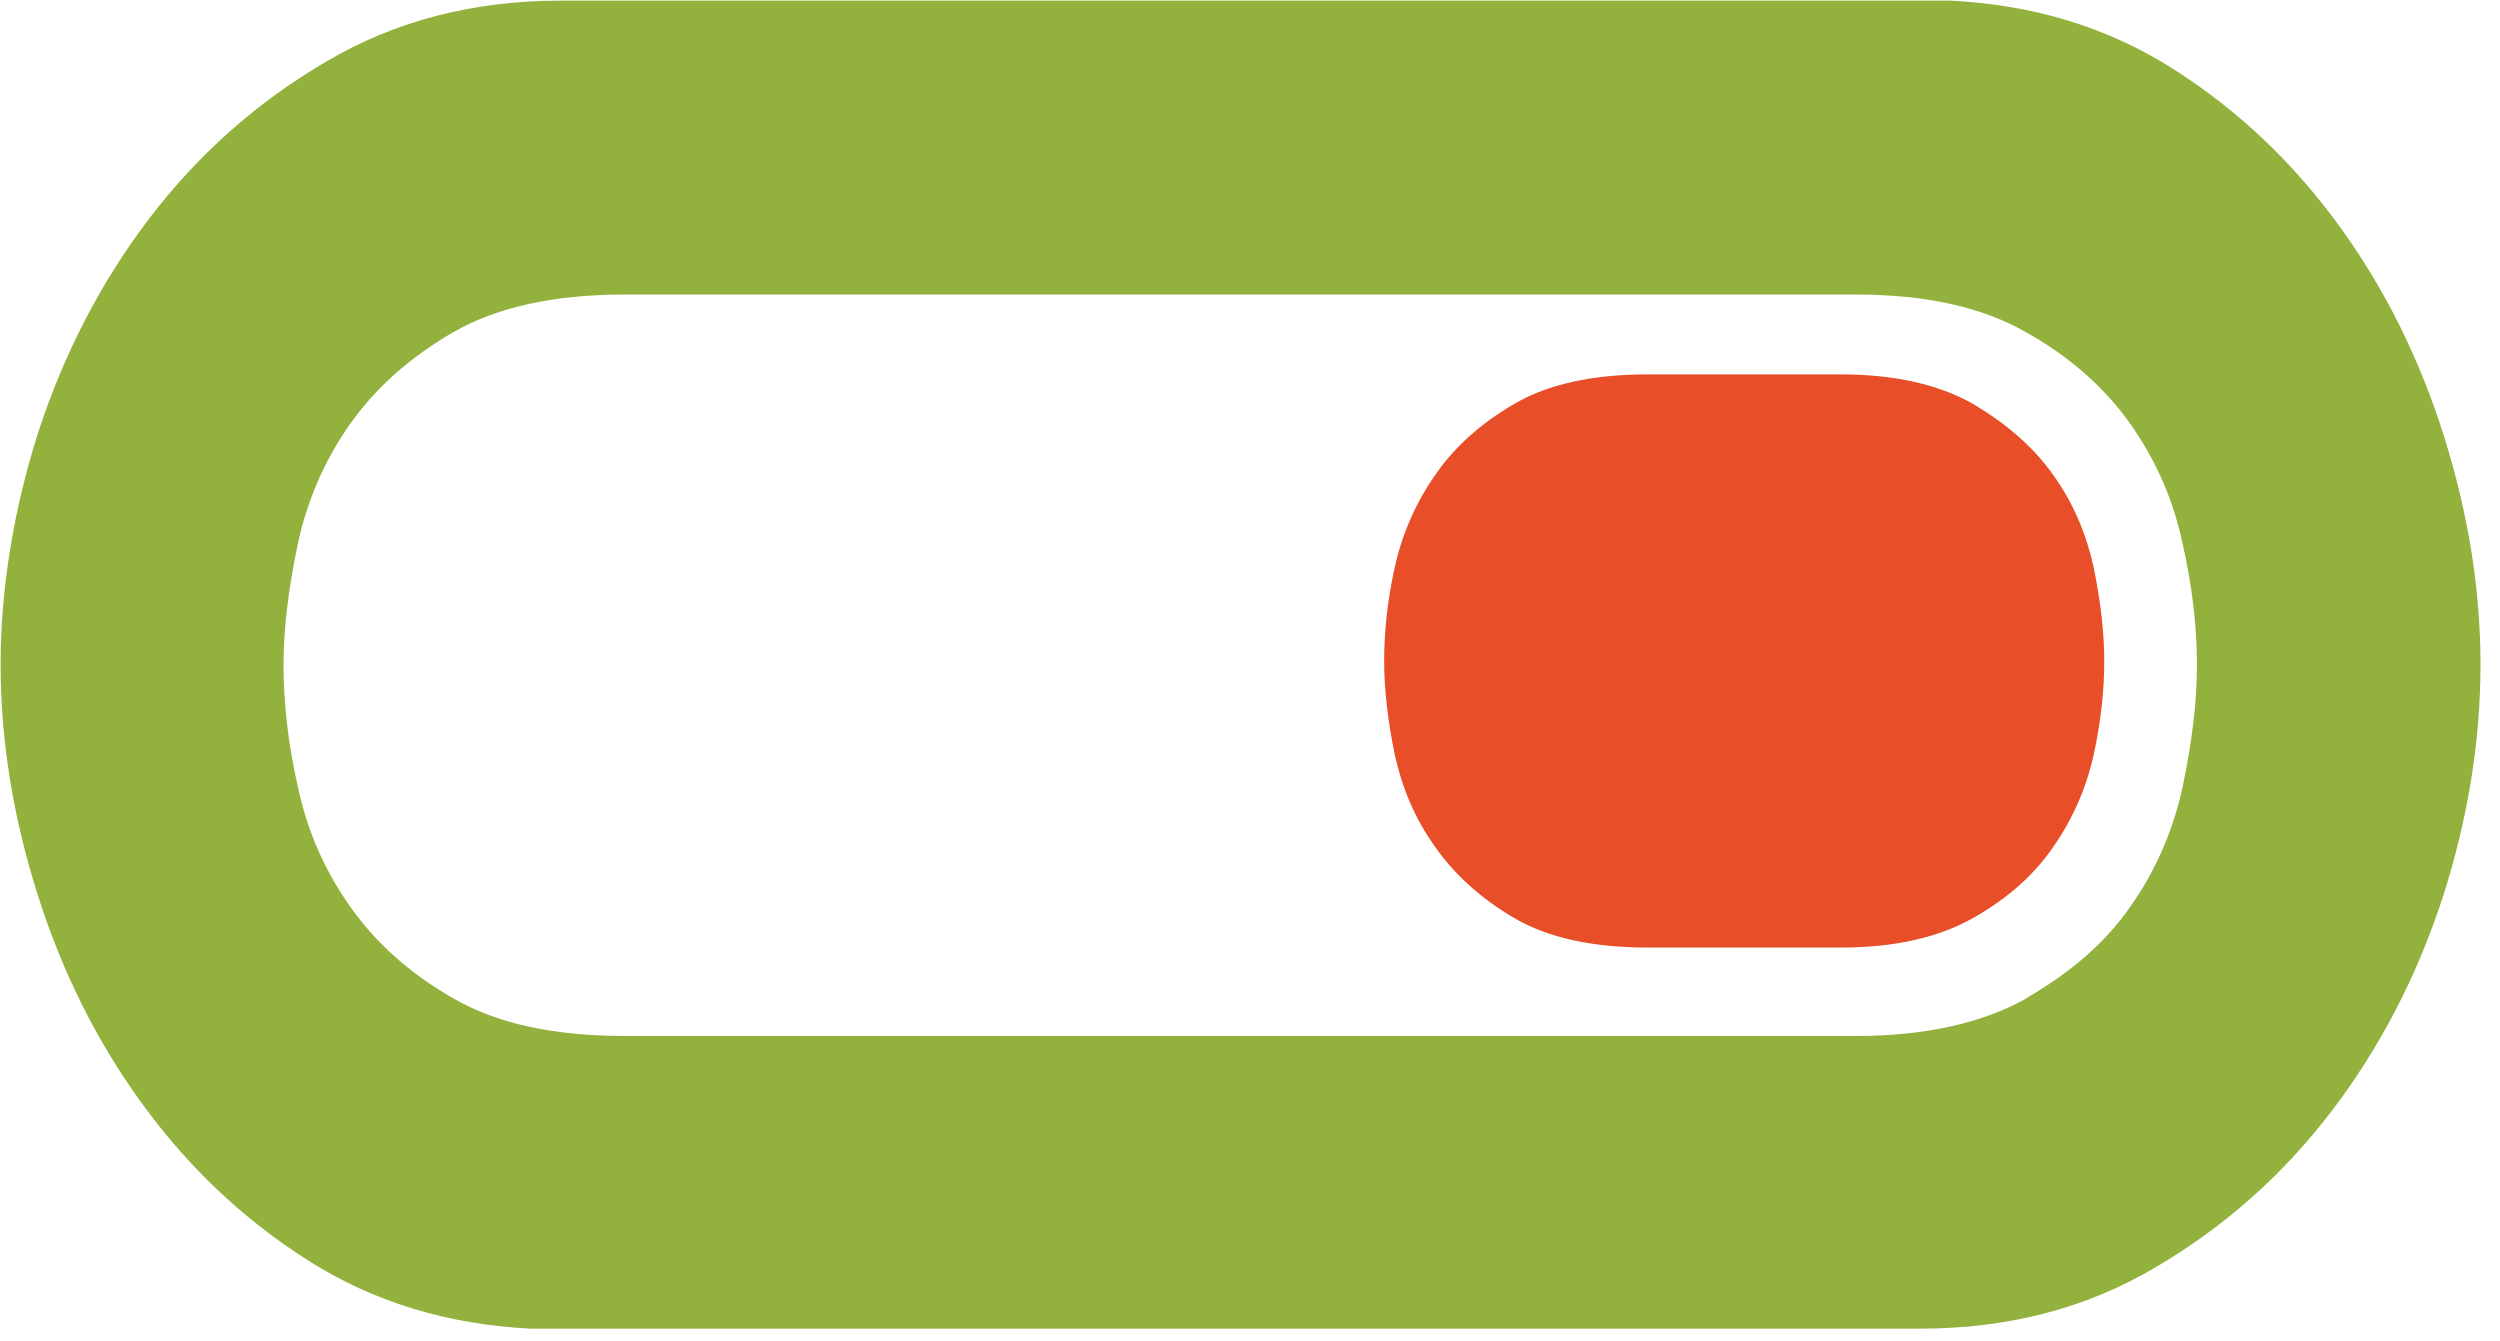 <svg width="41" height="22" viewBox="0 0 41 22" fill="none" xmlns="http://www.w3.org/2000/svg">
<path d="M40.68 10.9C40.68 12.17 40.47 13.44 40.06 14.72C39.64 16 39.04 17.17 38.24 18.22C37.44 19.27 36.47 20.13 35.34 20.79C34.21 21.46 32.92 21.79 31.49 21.79H8.7C7.33 21.72 6.12 21.35 5.05 20.67C3.98 19.99 3.08 19.13 2.33 18.1C1.58 17.07 1.01 15.92 0.61 14.65C0.21 13.38 0.01 12.13 0.01 10.9C0.01 9.67 0.22 8.36 0.63 7.08C1.05 5.8 1.65 4.63 2.45 3.58C3.25 2.53 4.22 1.67 5.35 1.01C6.48 0.34 7.77 0.01 9.2 0.01H31.99C33.36 0.08 34.57 0.45 35.64 1.13C36.71 1.81 37.61 2.67 38.36 3.7C39.11 4.73 39.68 5.88 40.08 7.15C40.48 8.42 40.68 9.67 40.68 10.9ZM33.23 16.37C33.96 15.95 34.54 15.45 34.95 14.85C35.37 14.25 35.65 13.59 35.8 12.88C35.95 12.16 36.03 11.51 36.03 10.91C36.03 10.31 35.96 9.65 35.8 8.94C35.65 8.22 35.37 7.57 34.95 6.97C34.53 6.37 33.96 5.86 33.23 5.45C32.5 5.03 31.56 4.83 30.43 4.83H10.25C9.08 4.83 8.14 5.04 7.43 5.45C6.71 5.87 6.15 6.37 5.73 6.97C5.31 7.57 5.03 8.23 4.88 8.94C4.73 9.66 4.65 10.31 4.65 10.91C4.65 11.51 4.72 12.17 4.88 12.88C5.03 13.6 5.31 14.25 5.73 14.85C6.15 15.45 6.71 15.96 7.43 16.37C8.15 16.79 9.09 16.99 10.25 16.99H30.44C31.57 16.99 32.51 16.78 33.24 16.37H33.23Z" fill="#93B23D"/>
<path d="M32.35 15.06C32.92 14.74 33.36 14.35 33.68 13.88C34 13.42 34.22 12.91 34.34 12.36C34.46 11.81 34.51 11.3 34.51 10.84C34.51 10.38 34.45 9.87 34.34 9.32C34.22 8.77 34.01 8.26 33.68 7.8C33.36 7.34 32.91 6.95 32.35 6.62C31.78 6.3 31.06 6.14 30.19 6.14H27.02C26.12 6.14 25.39 6.3 24.84 6.62C24.29 6.94 23.85 7.33 23.53 7.8C23.21 8.26 22.99 8.77 22.87 9.32C22.75 9.87 22.7 10.38 22.7 10.84C22.7 11.3 22.76 11.81 22.87 12.36C22.99 12.91 23.2 13.42 23.53 13.88C23.85 14.34 24.29 14.74 24.84 15.06C25.39 15.38 26.12 15.54 27.02 15.54H30.19C31.06 15.54 31.78 15.38 32.35 15.06Z" fill="#E84F29"/>
</svg>